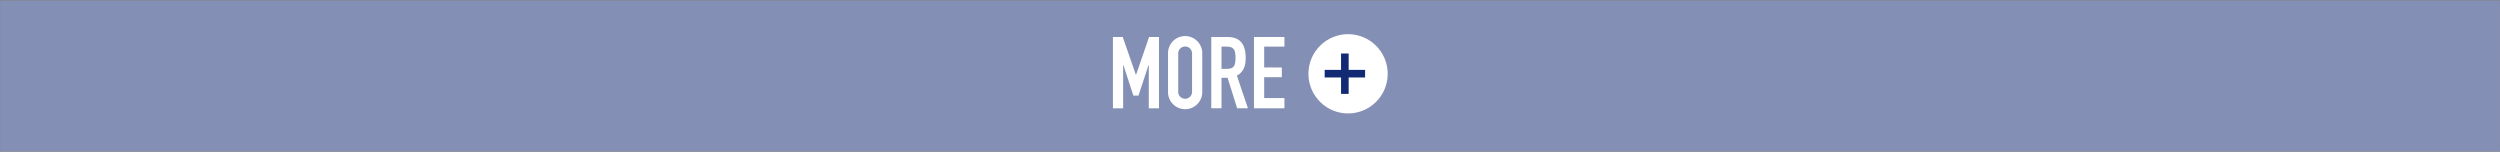 <svg xmlns="http://www.w3.org/2000/svg" viewBox="0 0 1198.18 72.74"><rect x="0" y="0" width="1198.18" height="72.74" fill="#808080" stroke="none"/><defs><style>.cls-1{fill:#838fb4;}.cls-2{fill:#fff;}.cls-3{fill:#122a73;}</style></defs><title>アセット 1</title><g id="レイヤー_2" data-name="レイヤー 2"><g id="レイヤー_1-2" data-name="レイヤー 1"><rect class="cls-1" x="0.05" y="0.19" width="1198.09" height="72.37"/><path class="cls-2" d="M533.39,17.73h4.71l6.29,18.1h.09l6.24-18.1h4.76V51.91h-4.9V31.12h-.1l-4.84,14.69h-2.45l-4.8-14.69h-.1V51.91h-4.9Z"/><path class="cls-2" d="M559.8,25.79a8.21,8.21,0,1,1,16.41,0V43.84a8.21,8.21,0,1,1-16.41,0Zm4.89,18.05a3.32,3.32,0,1,0,6.63,0V25.79a3.32,3.32,0,1,0-6.63,0Z"/><path class="cls-2" d="M580.53,17.73h7.87c5.81,0,8.64,3.41,8.64,10,0,3.94-1.1,6.82-4.22,8.55l5.28,15.6h-5.18l-4.57-14.6h-2.92v14.6h-4.9ZM585.43,33h2.78c3.41,0,3.94-1.92,3.94-5.32s-.58-5.33-4.18-5.33h-2.54Z"/><path class="cls-2" d="M601,17.73h14.59v4.61h-9.7v10h8.45V37h-8.45V47h9.7v4.9H601Z"/><circle class="cls-2" cx="646.09" cy="35.37" r="19"/><path class="cls-3" d="M646.37,25.64v7.85h7.88v3.64h-7.88V45h-3.64V37.13h-7.85V33.49h7.85V25.64Z"/></g></g></svg>